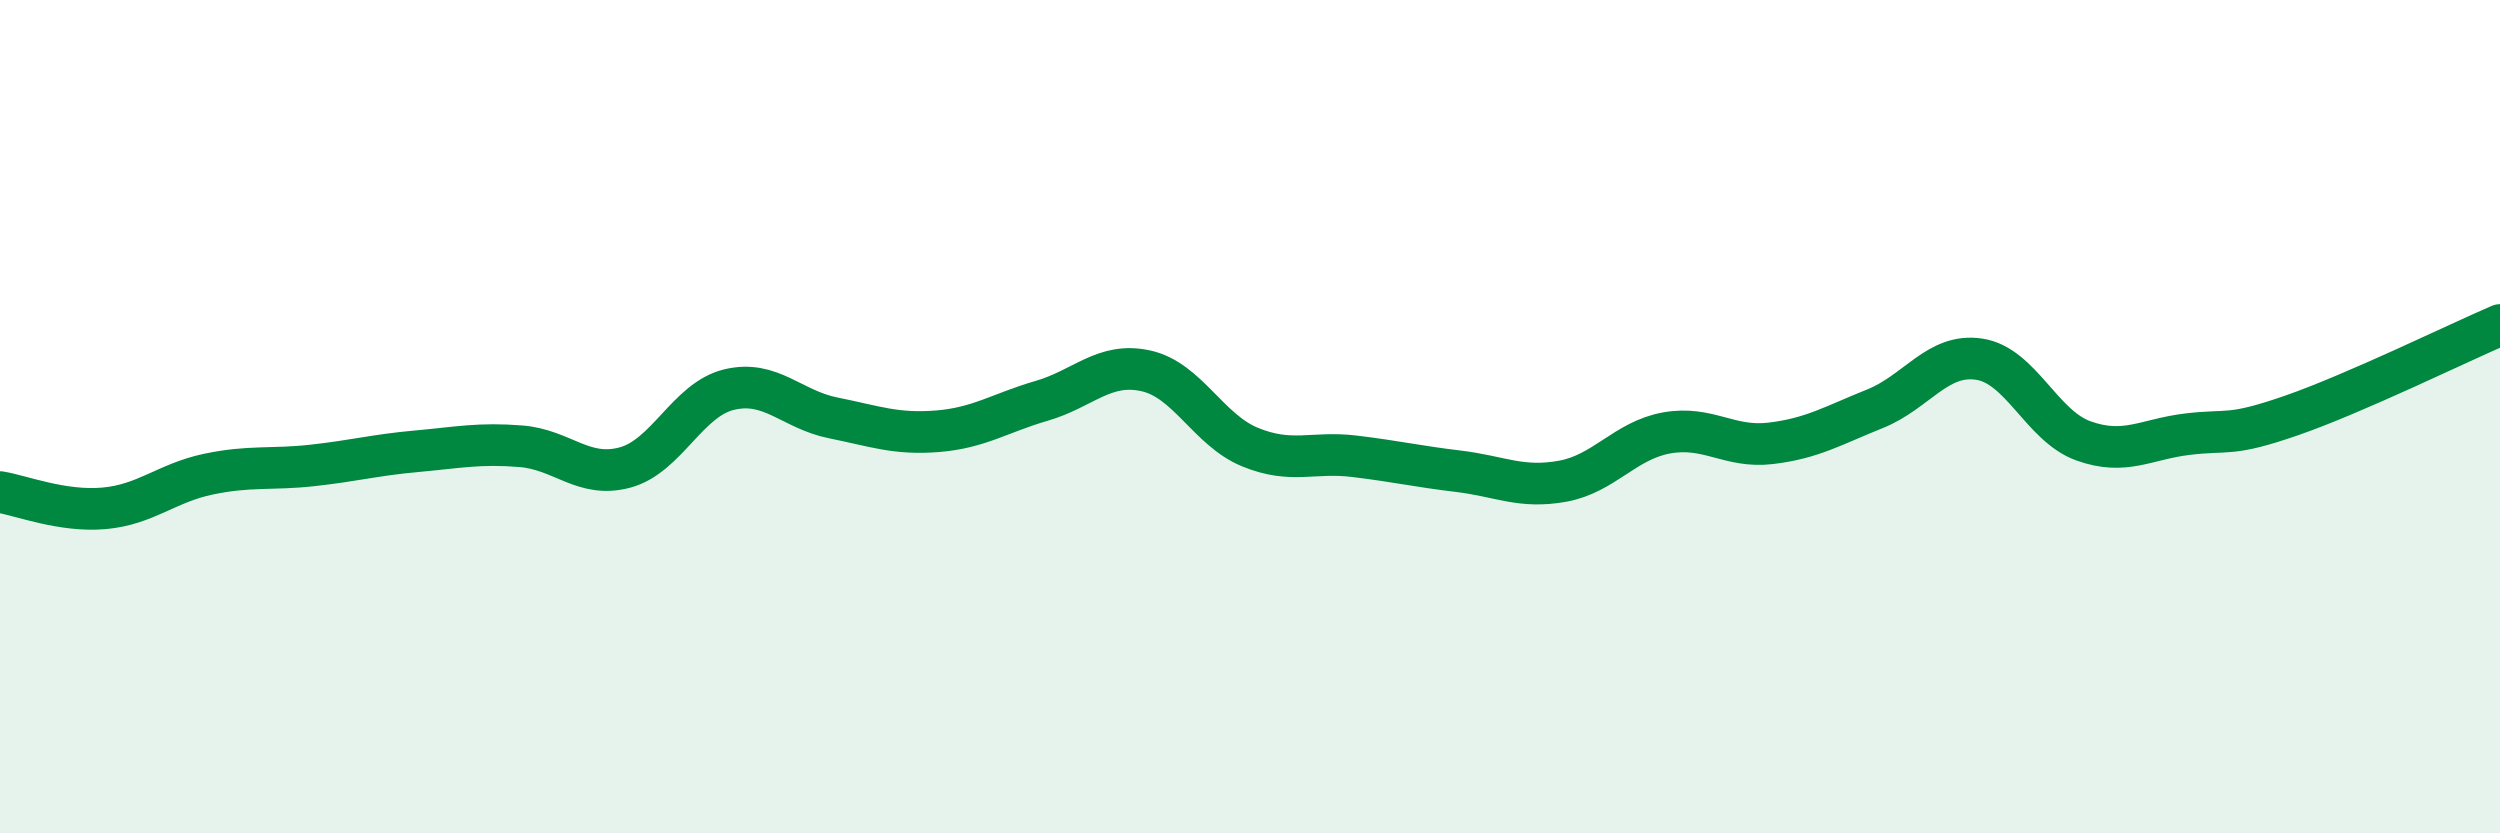 
    <svg width="60" height="20" viewBox="0 0 60 20" xmlns="http://www.w3.org/2000/svg">
      <path
        d="M 0,11.81 C 0.5,11.89 1.5,12.29 2.5,12.2 C 3.5,12.11 4,11.59 5,11.38 C 6,11.17 6.5,11.28 7.5,11.17 C 8.5,11.06 9,10.92 10,10.83 C 11,10.74 11.5,10.63 12.5,10.71 C 13.5,10.79 14,11.49 15,11.22 C 16,10.95 16.5,9.59 17.5,9.35 C 18.5,9.11 19,9.83 20,10.03 C 21,10.23 21.5,10.43 22.5,10.35 C 23.5,10.27 24,9.91 25,9.62 C 26,9.33 26.5,8.68 27.5,8.9 C 28.5,9.12 29,10.32 30,10.73 C 31,11.14 31.5,10.83 32.5,10.95 C 33.5,11.07 34,11.19 35,11.31 C 36,11.43 36.5,11.73 37.5,11.55 C 38.5,11.37 39,10.57 40,10.39 C 41,10.21 41.5,10.76 42.5,10.64 C 43.5,10.52 44,10.21 45,9.81 C 46,9.41 46.5,8.47 47.5,8.62 C 48.5,8.77 49,10.22 50,10.58 C 51,10.94 51.5,10.54 52.5,10.42 C 53.5,10.3 53.5,10.49 55,9.97 C 56.5,9.45 59,8.23 60,7.8L60 20L0 20Z"
        fill="#008740"
        opacity="0.1"
        stroke-linecap="round"
        stroke-linejoin="round"
      />
      <path
        d="M 0,11.81 C 0.5,11.89 1.5,12.29 2.5,12.2 C 3.5,12.11 4,11.59 5,11.38 C 6,11.17 6.5,11.28 7.5,11.17 C 8.5,11.06 9,10.92 10,10.83 C 11,10.74 11.5,10.63 12.5,10.71 C 13.5,10.79 14,11.49 15,11.22 C 16,10.95 16.5,9.59 17.5,9.35 C 18.5,9.11 19,9.83 20,10.03 C 21,10.23 21.5,10.43 22.5,10.35 C 23.5,10.27 24,9.91 25,9.62 C 26,9.33 26.5,8.68 27.5,8.9 C 28.5,9.12 29,10.32 30,10.73 C 31,11.14 31.5,10.83 32.5,10.95 C 33.5,11.07 34,11.19 35,11.31 C 36,11.43 36.5,11.73 37.5,11.55 C 38.5,11.37 39,10.57 40,10.39 C 41,10.21 41.5,10.76 42.5,10.64 C 43.5,10.52 44,10.21 45,9.81 C 46,9.41 46.5,8.47 47.5,8.62 C 48.5,8.77 49,10.22 50,10.58 C 51,10.94 51.5,10.54 52.5,10.42 C 53.5,10.3 53.5,10.49 55,9.97 C 56.5,9.45 59,8.23 60,7.8"
        stroke="#008740"
        stroke-width="1"
        fill="none"
        stroke-linecap="round"
        stroke-linejoin="round"
      />
    </svg>
  